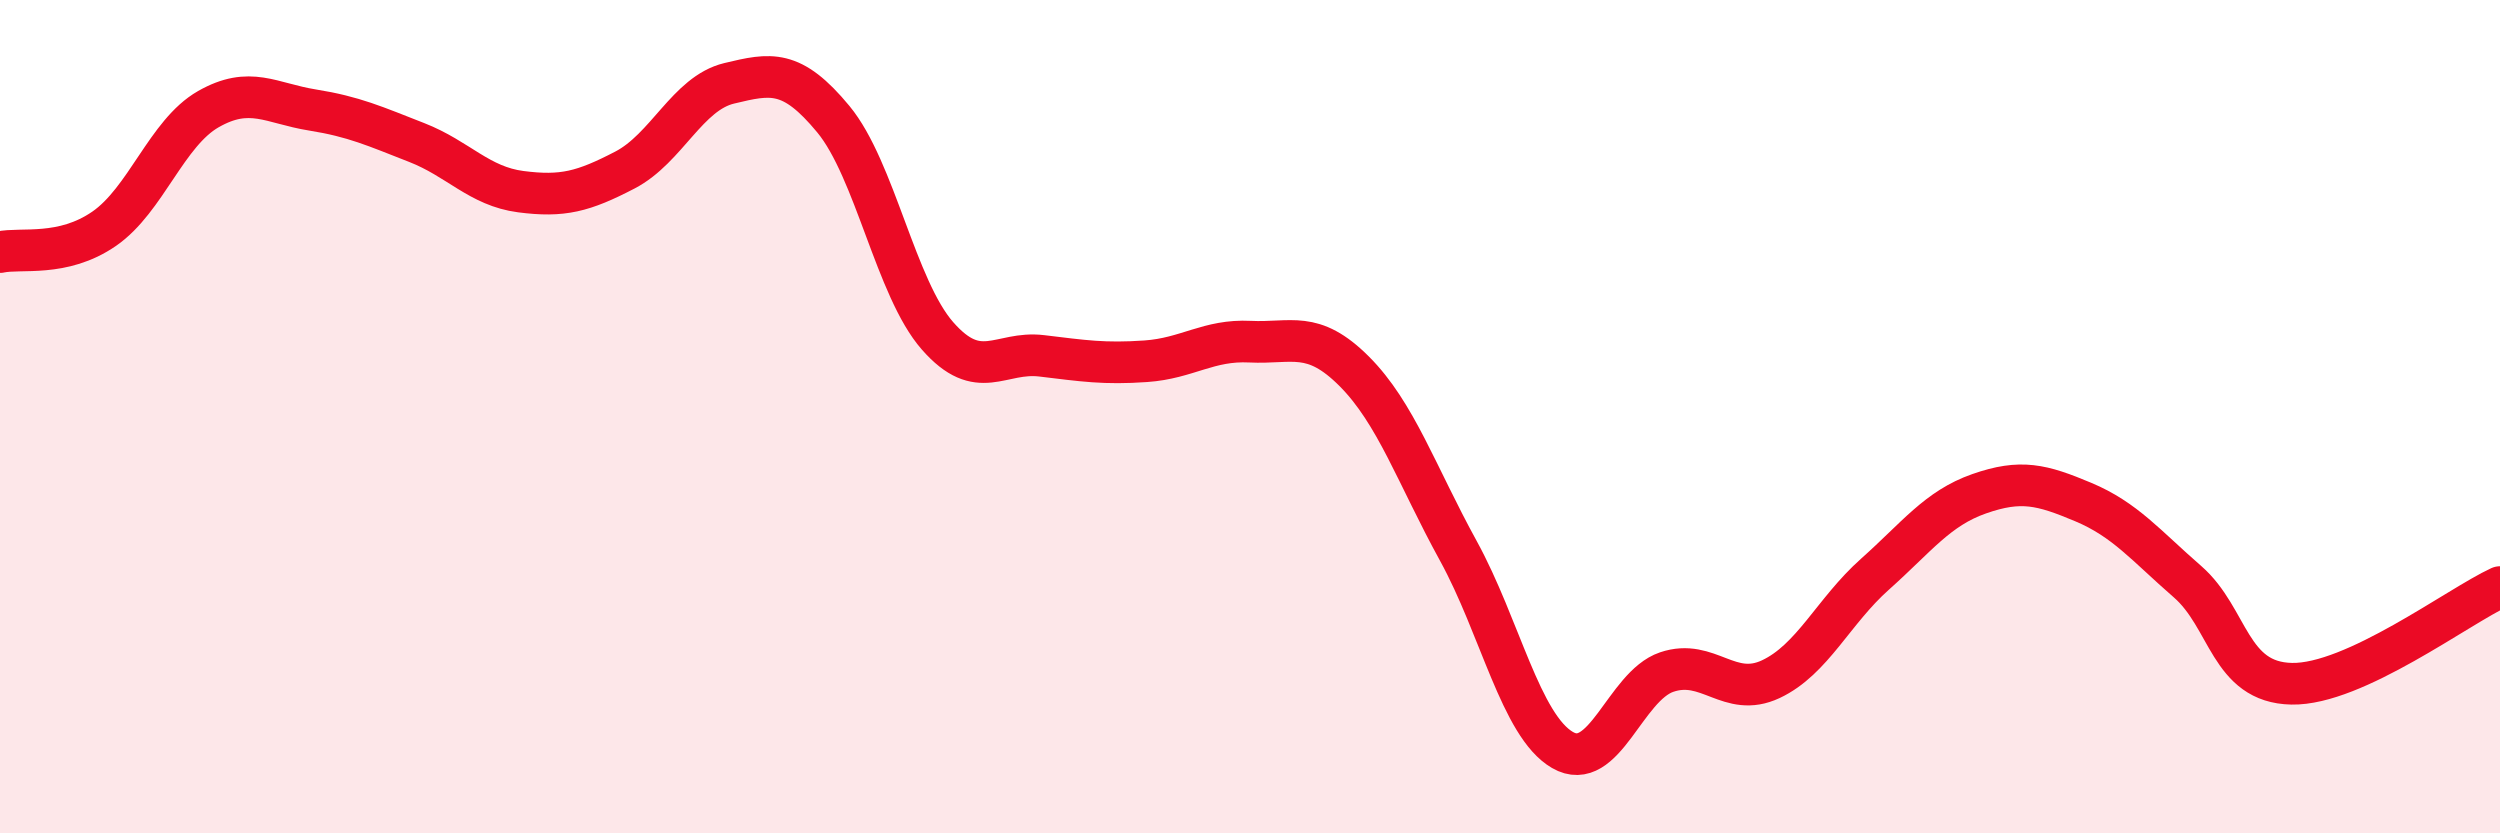 
    <svg width="60" height="20" viewBox="0 0 60 20" xmlns="http://www.w3.org/2000/svg">
      <path
        d="M 0,6.05 C 0.5,5.94 1.5,6.18 2.5,5.49 C 3.5,4.8 4,3.19 5,2.62 C 6,2.05 6.5,2.48 7.5,2.64 C 8.5,2.8 9,3.03 10,3.42 C 11,3.81 11.5,4.47 12.5,4.6 C 13.5,4.73 14,4.6 15,4.08 C 16,3.56 16.5,2.24 17.5,2 C 18.5,1.76 19,1.65 20,2.86 C 21,4.07 21.5,6.92 22.5,8.06 C 23.5,9.2 24,8.42 25,8.54 C 26,8.66 26.5,8.74 27.5,8.67 C 28.5,8.6 29,8.15 30,8.2 C 31,8.25 31.5,7.91 32.5,8.91 C 33.5,9.91 34,11.4 35,13.22 C 36,15.04 36.5,17.42 37.5,18 C 38.5,18.58 39,16.47 40,16.13 C 41,15.79 41.5,16.77 42.5,16.3 C 43.5,15.83 44,14.67 45,13.78 C 46,12.89 46.5,12.2 47.5,11.85 C 48.5,11.5 49,11.63 50,12.05 C 51,12.47 51.5,13.09 52.5,13.96 C 53.5,14.83 53.5,16.38 55,16.41 C 56.5,16.44 59,14.55 60,14.09L60 20L0 20Z"
        fill="#EB0A25"
        opacity="0.1"
        stroke-linecap="round"
        stroke-linejoin="round"
      />
      <path
        d="M 0,6.05 C 0.5,5.94 1.5,6.18 2.5,5.49 C 3.5,4.8 4,3.19 5,2.62 C 6,2.05 6.5,2.48 7.5,2.64 C 8.5,2.8 9,3.03 10,3.42 C 11,3.81 11.5,4.47 12.5,4.6 C 13.5,4.73 14,4.6 15,4.08 C 16,3.56 16.5,2.24 17.5,2 C 18.5,1.76 19,1.65 20,2.86 C 21,4.07 21.5,6.92 22.5,8.06 C 23.5,9.2 24,8.42 25,8.54 C 26,8.66 26.5,8.74 27.5,8.67 C 28.5,8.6 29,8.15 30,8.2 C 31,8.25 31.5,7.91 32.5,8.91 C 33.5,9.91 34,11.4 35,13.22 C 36,15.04 36.5,17.42 37.5,18 C 38.5,18.58 39,16.47 40,16.13 C 41,15.79 41.5,16.77 42.5,16.3 C 43.5,15.83 44,14.67 45,13.78 C 46,12.89 46.5,12.2 47.5,11.85 C 48.5,11.5 49,11.63 50,12.05 C 51,12.47 51.5,13.09 52.5,13.96 C 53.5,14.83 53.5,16.38 55,16.41 C 56.5,16.44 59,14.55 60,14.09"
        stroke="#EB0A25"
        stroke-width="1"
        fill="none"
        stroke-linecap="round"
        stroke-linejoin="round"
      />
    </svg>
  